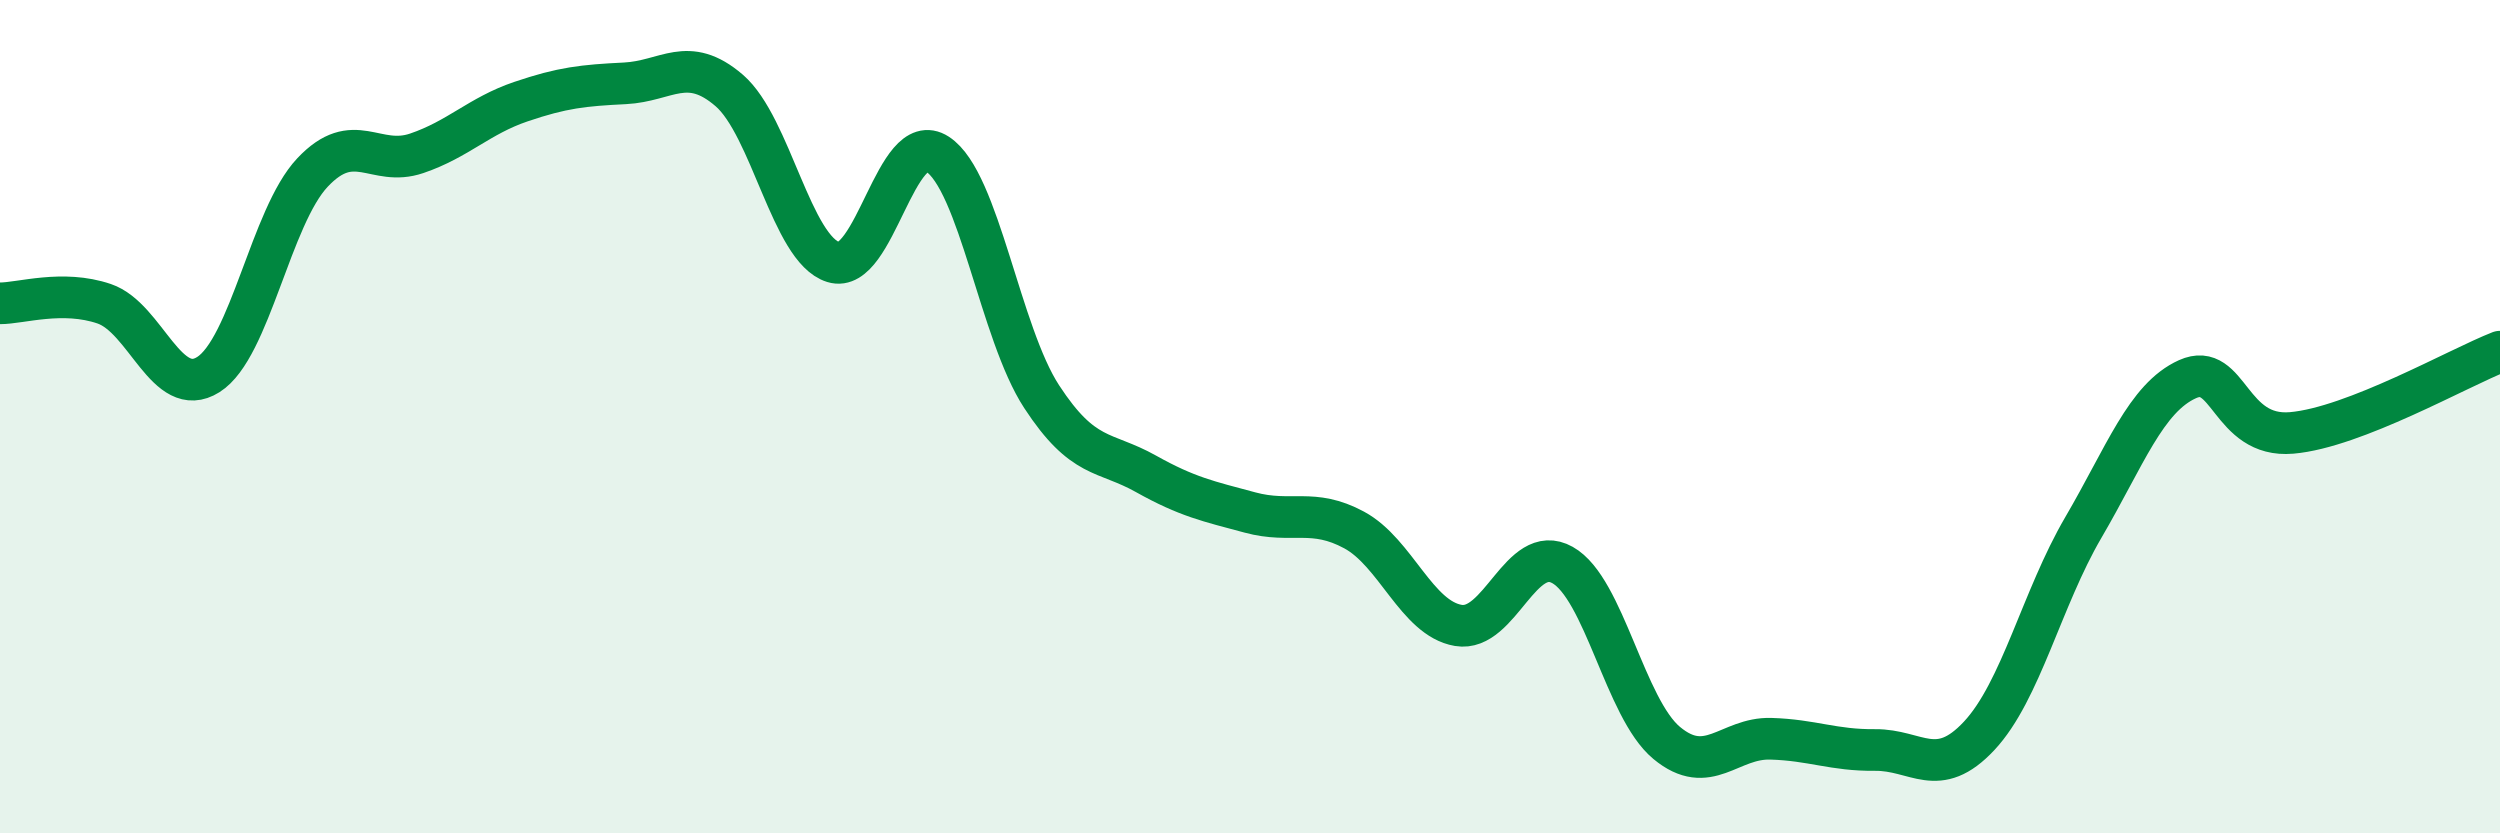 
    <svg width="60" height="20" viewBox="0 0 60 20" xmlns="http://www.w3.org/2000/svg">
      <path
        d="M 0,7.28 C 0.5,7.28 1.5,6.95 2.5,7.29 C 3.5,7.63 4,9.62 5,8.99 C 6,8.36 6.5,5.2 7.5,4.14 C 8.5,3.08 9,4.02 10,3.68 C 11,3.34 11.5,2.78 12.5,2.44 C 13.5,2.1 14,2.05 15,2 C 16,1.95 16.5,1.31 17.5,2.17 C 18.5,3.03 19,5.98 20,6.29 C 21,6.6 21.5,3.05 22.5,3.7 C 23.5,4.35 24,7.99 25,9.52 C 26,11.05 26.5,10.81 27.5,11.37 C 28.5,11.93 29,12.03 30,12.3 C 31,12.57 31.5,12.18 32.5,12.72 C 33.5,13.26 34,14.84 35,15.01 C 36,15.18 36.5,13 37.5,13.56 C 38.5,14.12 39,17 40,17.83 C 41,18.66 41.5,17.7 42.5,17.73 C 43.5,17.76 44,18.01 45,18 C 46,17.99 46.5,18.73 47.5,17.66 C 48.5,16.59 49,14.37 50,12.66 C 51,10.95 51.5,9.55 52.5,9.1 C 53.5,8.65 53.5,10.52 55,10.39 C 56.5,10.26 59,8.83 60,8.44L60 20L0 20Z"
        fill="#008740"
        opacity="0.1"
        stroke-linecap="round"
        stroke-linejoin="round"
      />
      <path
        d="M 0,7.28 C 0.5,7.28 1.5,6.95 2.5,7.29 C 3.5,7.63 4,9.62 5,8.99 C 6,8.36 6.5,5.2 7.5,4.14 C 8.5,3.08 9,4.02 10,3.68 C 11,3.34 11.5,2.78 12.5,2.44 C 13.5,2.1 14,2.05 15,2 C 16,1.95 16.5,1.31 17.5,2.17 C 18.5,3.03 19,5.98 20,6.29 C 21,6.6 21.5,3.05 22.5,3.7 C 23.5,4.35 24,7.99 25,9.52 C 26,11.05 26.5,10.81 27.5,11.37 C 28.5,11.93 29,12.03 30,12.3 C 31,12.57 31.5,12.18 32.5,12.72 C 33.5,13.26 34,14.84 35,15.01 C 36,15.18 36.5,13 37.5,13.56 C 38.5,14.12 39,17 40,17.83 C 41,18.66 41.5,17.7 42.5,17.73 C 43.5,17.76 44,18.01 45,18 C 46,17.99 46.5,18.73 47.5,17.66 C 48.5,16.59 49,14.37 50,12.66 C 51,10.95 51.5,9.55 52.5,9.1 C 53.5,8.65 53.5,10.52 55,10.39 C 56.5,10.26 59,8.83 60,8.44"
        stroke="#008740"
        stroke-width="1"
        fill="none"
        stroke-linecap="round"
        stroke-linejoin="round"
      />
    </svg>
  
